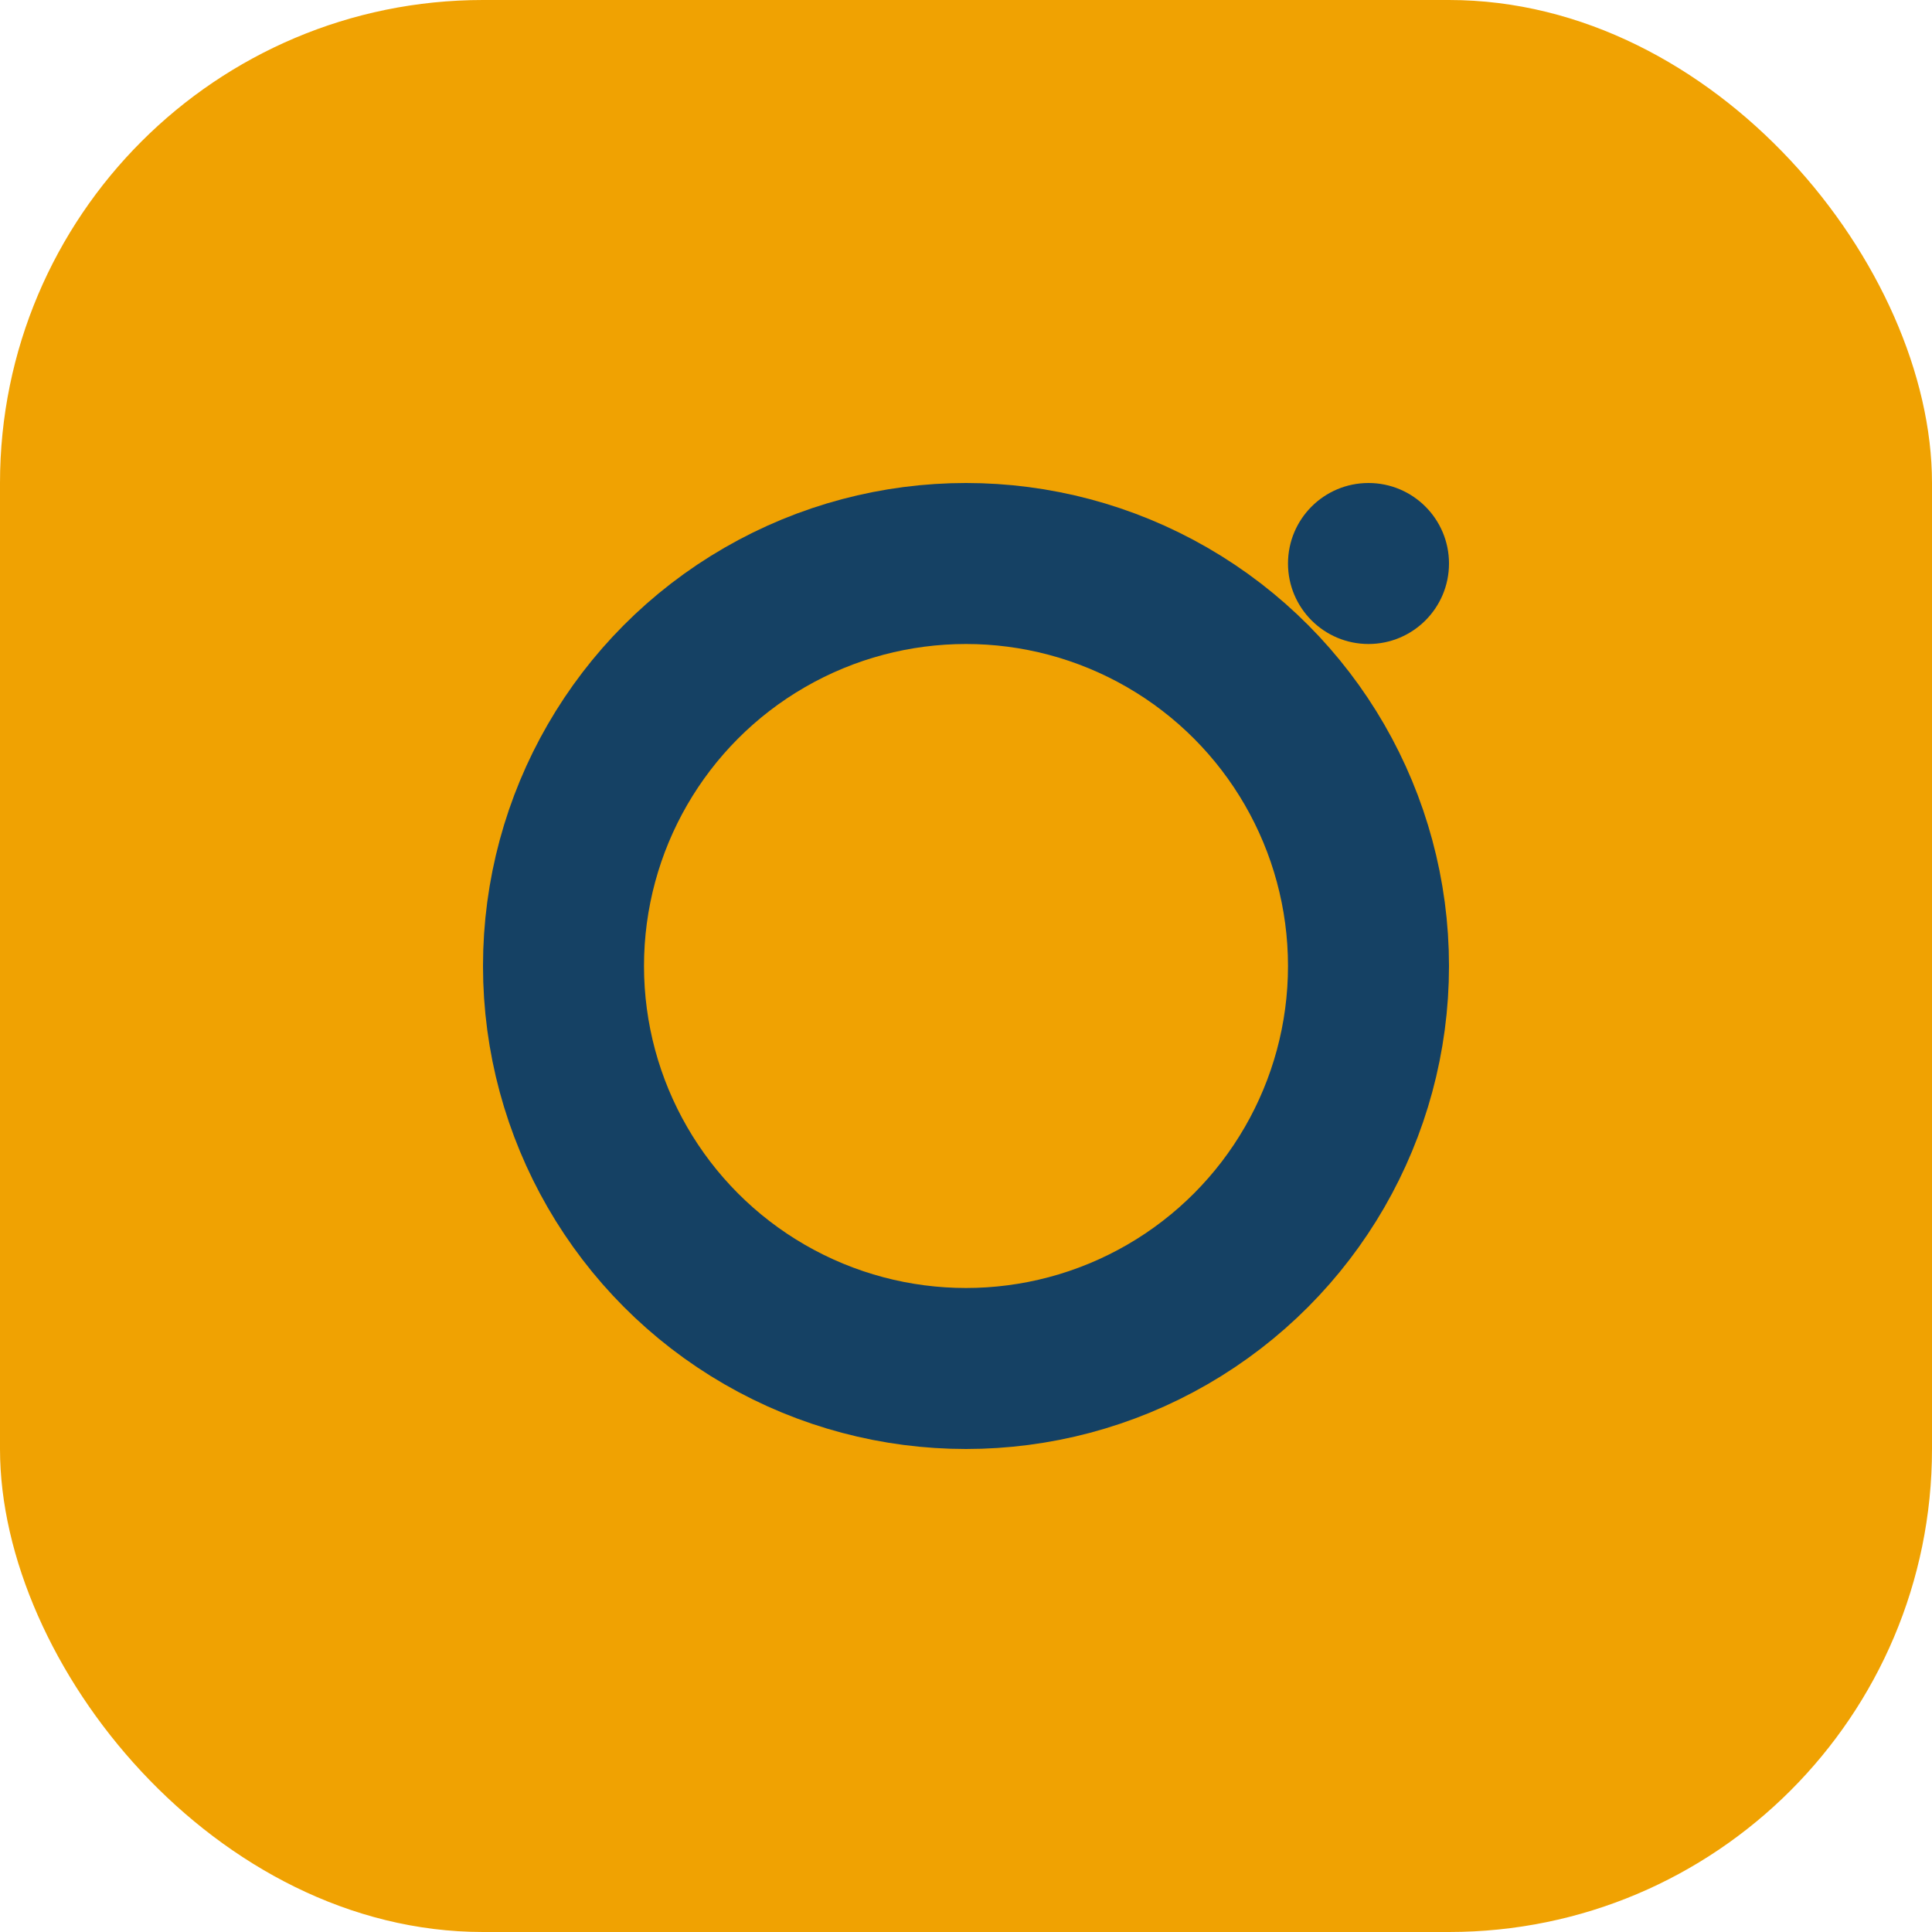 <?xml version="1.0" encoding="UTF-8"?>
<svg xmlns="http://www.w3.org/2000/svg" width="24" height="24" viewBox="0 0 24 24"><rect width="24" height="24" rx="6" fill="#F0A202"/><circle cx="12" cy="12" r="5" fill="none" stroke="#154164" stroke-width="2"/><circle cx="17" cy="7" r="1" fill="#154164"/></svg>